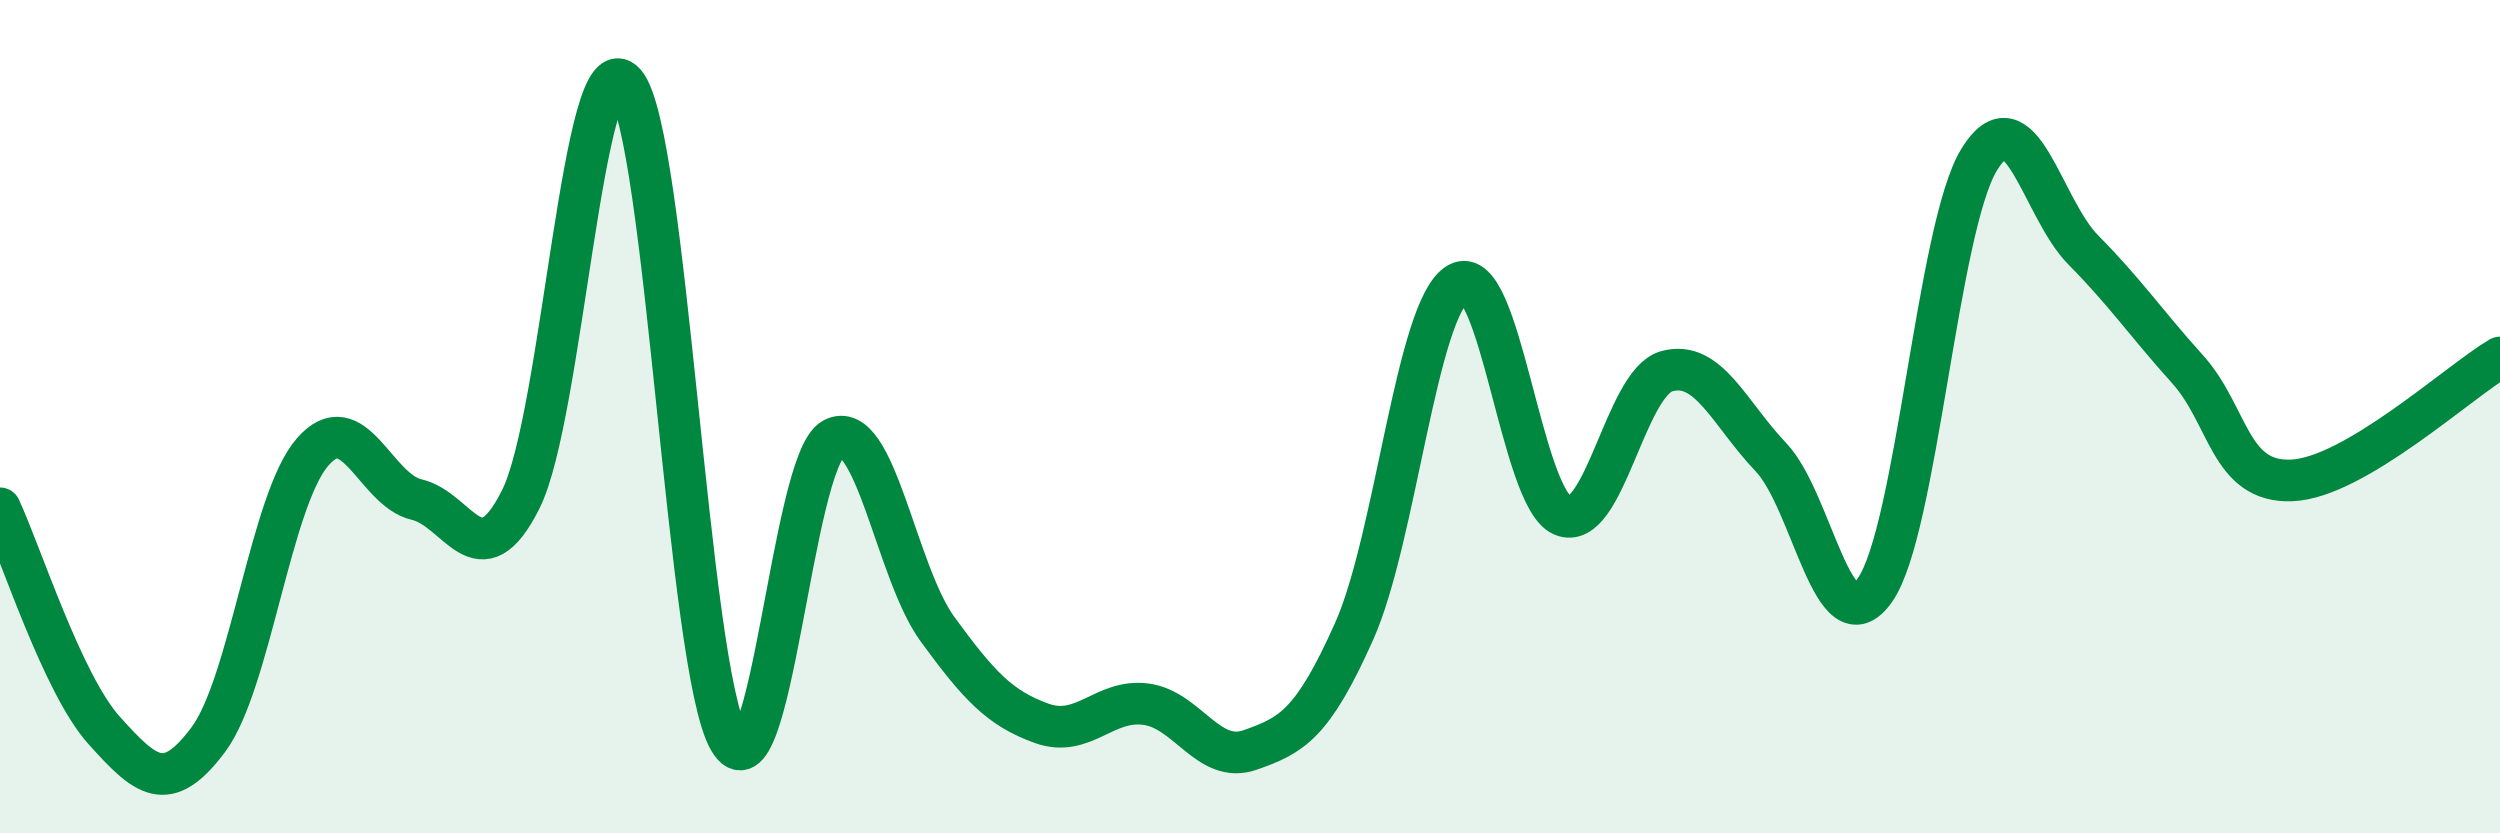 
    <svg width="60" height="20" viewBox="0 0 60 20" xmlns="http://www.w3.org/2000/svg">
      <path
        d="M 0,12.2 C 0.5,13.27 1.5,16.42 2.5,17.53 C 3.5,18.64 4,19.09 5,17.75 C 6,16.41 6.5,12 7.5,10.85 C 8.5,9.7 9,11.76 10,11.99 C 11,12.22 11.5,13.98 12.5,11.98 C 13.5,9.98 14,0.84 15,2 C 16,3.16 16.5,16.05 17.5,17.76 C 18.5,19.47 19,11.06 20,10.53 C 21,10 21.5,13.73 22.5,15.1 C 23.5,16.47 24,17 25,17.36 C 26,17.72 26.5,16.77 27.5,16.9 C 28.5,17.03 29,18.35 30,18 C 31,17.65 31.5,17.39 32.5,15.15 C 33.5,12.91 34,7.36 35,6.8 C 36,6.24 36.5,11.95 37.5,12.37 C 38.5,12.79 39,9.19 40,8.91 C 41,8.63 41.5,9.92 42.5,10.97 C 43.5,12.02 44,15.59 45,14.16 C 46,12.73 46.5,5.46 47.5,3.83 C 48.5,2.2 49,4.99 50,6 C 51,7.01 51.5,7.75 52.5,8.86 C 53.5,9.97 53.5,11.59 55,11.53 C 56.5,11.47 59,9.17 60,8.58L60 20L0 20Z"
        fill="#008740"
        opacity="0.1"
        stroke-linecap="round"
        stroke-linejoin="round"
      />
      <path
        d="M 0,12.2 C 0.5,13.27 1.5,16.42 2.5,17.53 C 3.5,18.64 4,19.09 5,17.75 C 6,16.41 6.5,12 7.5,10.85 C 8.5,9.7 9,11.76 10,11.99 C 11,12.22 11.5,13.98 12.5,11.98 C 13.5,9.98 14,0.84 15,2 C 16,3.16 16.5,16.05 17.5,17.76 C 18.5,19.47 19,11.06 20,10.53 C 21,10 21.5,13.73 22.5,15.1 C 23.5,16.47 24,17 25,17.36 C 26,17.72 26.5,16.77 27.5,16.9 C 28.5,17.03 29,18.35 30,18 C 31,17.65 31.5,17.39 32.5,15.15 C 33.5,12.91 34,7.36 35,6.8 C 36,6.24 36.5,11.95 37.5,12.37 C 38.5,12.79 39,9.19 40,8.91 C 41,8.63 41.5,9.92 42.5,10.97 C 43.5,12.02 44,15.59 45,14.16 C 46,12.73 46.5,5.46 47.5,3.83 C 48.5,2.2 49,4.99 50,6 C 51,7.01 51.5,7.75 52.5,8.86 C 53.5,9.97 53.5,11.59 55,11.53 C 56.5,11.47 59,9.17 60,8.58"
        stroke="#008740"
        stroke-width="1"
        fill="none"
        stroke-linecap="round"
        stroke-linejoin="round"
      />
    </svg>
  